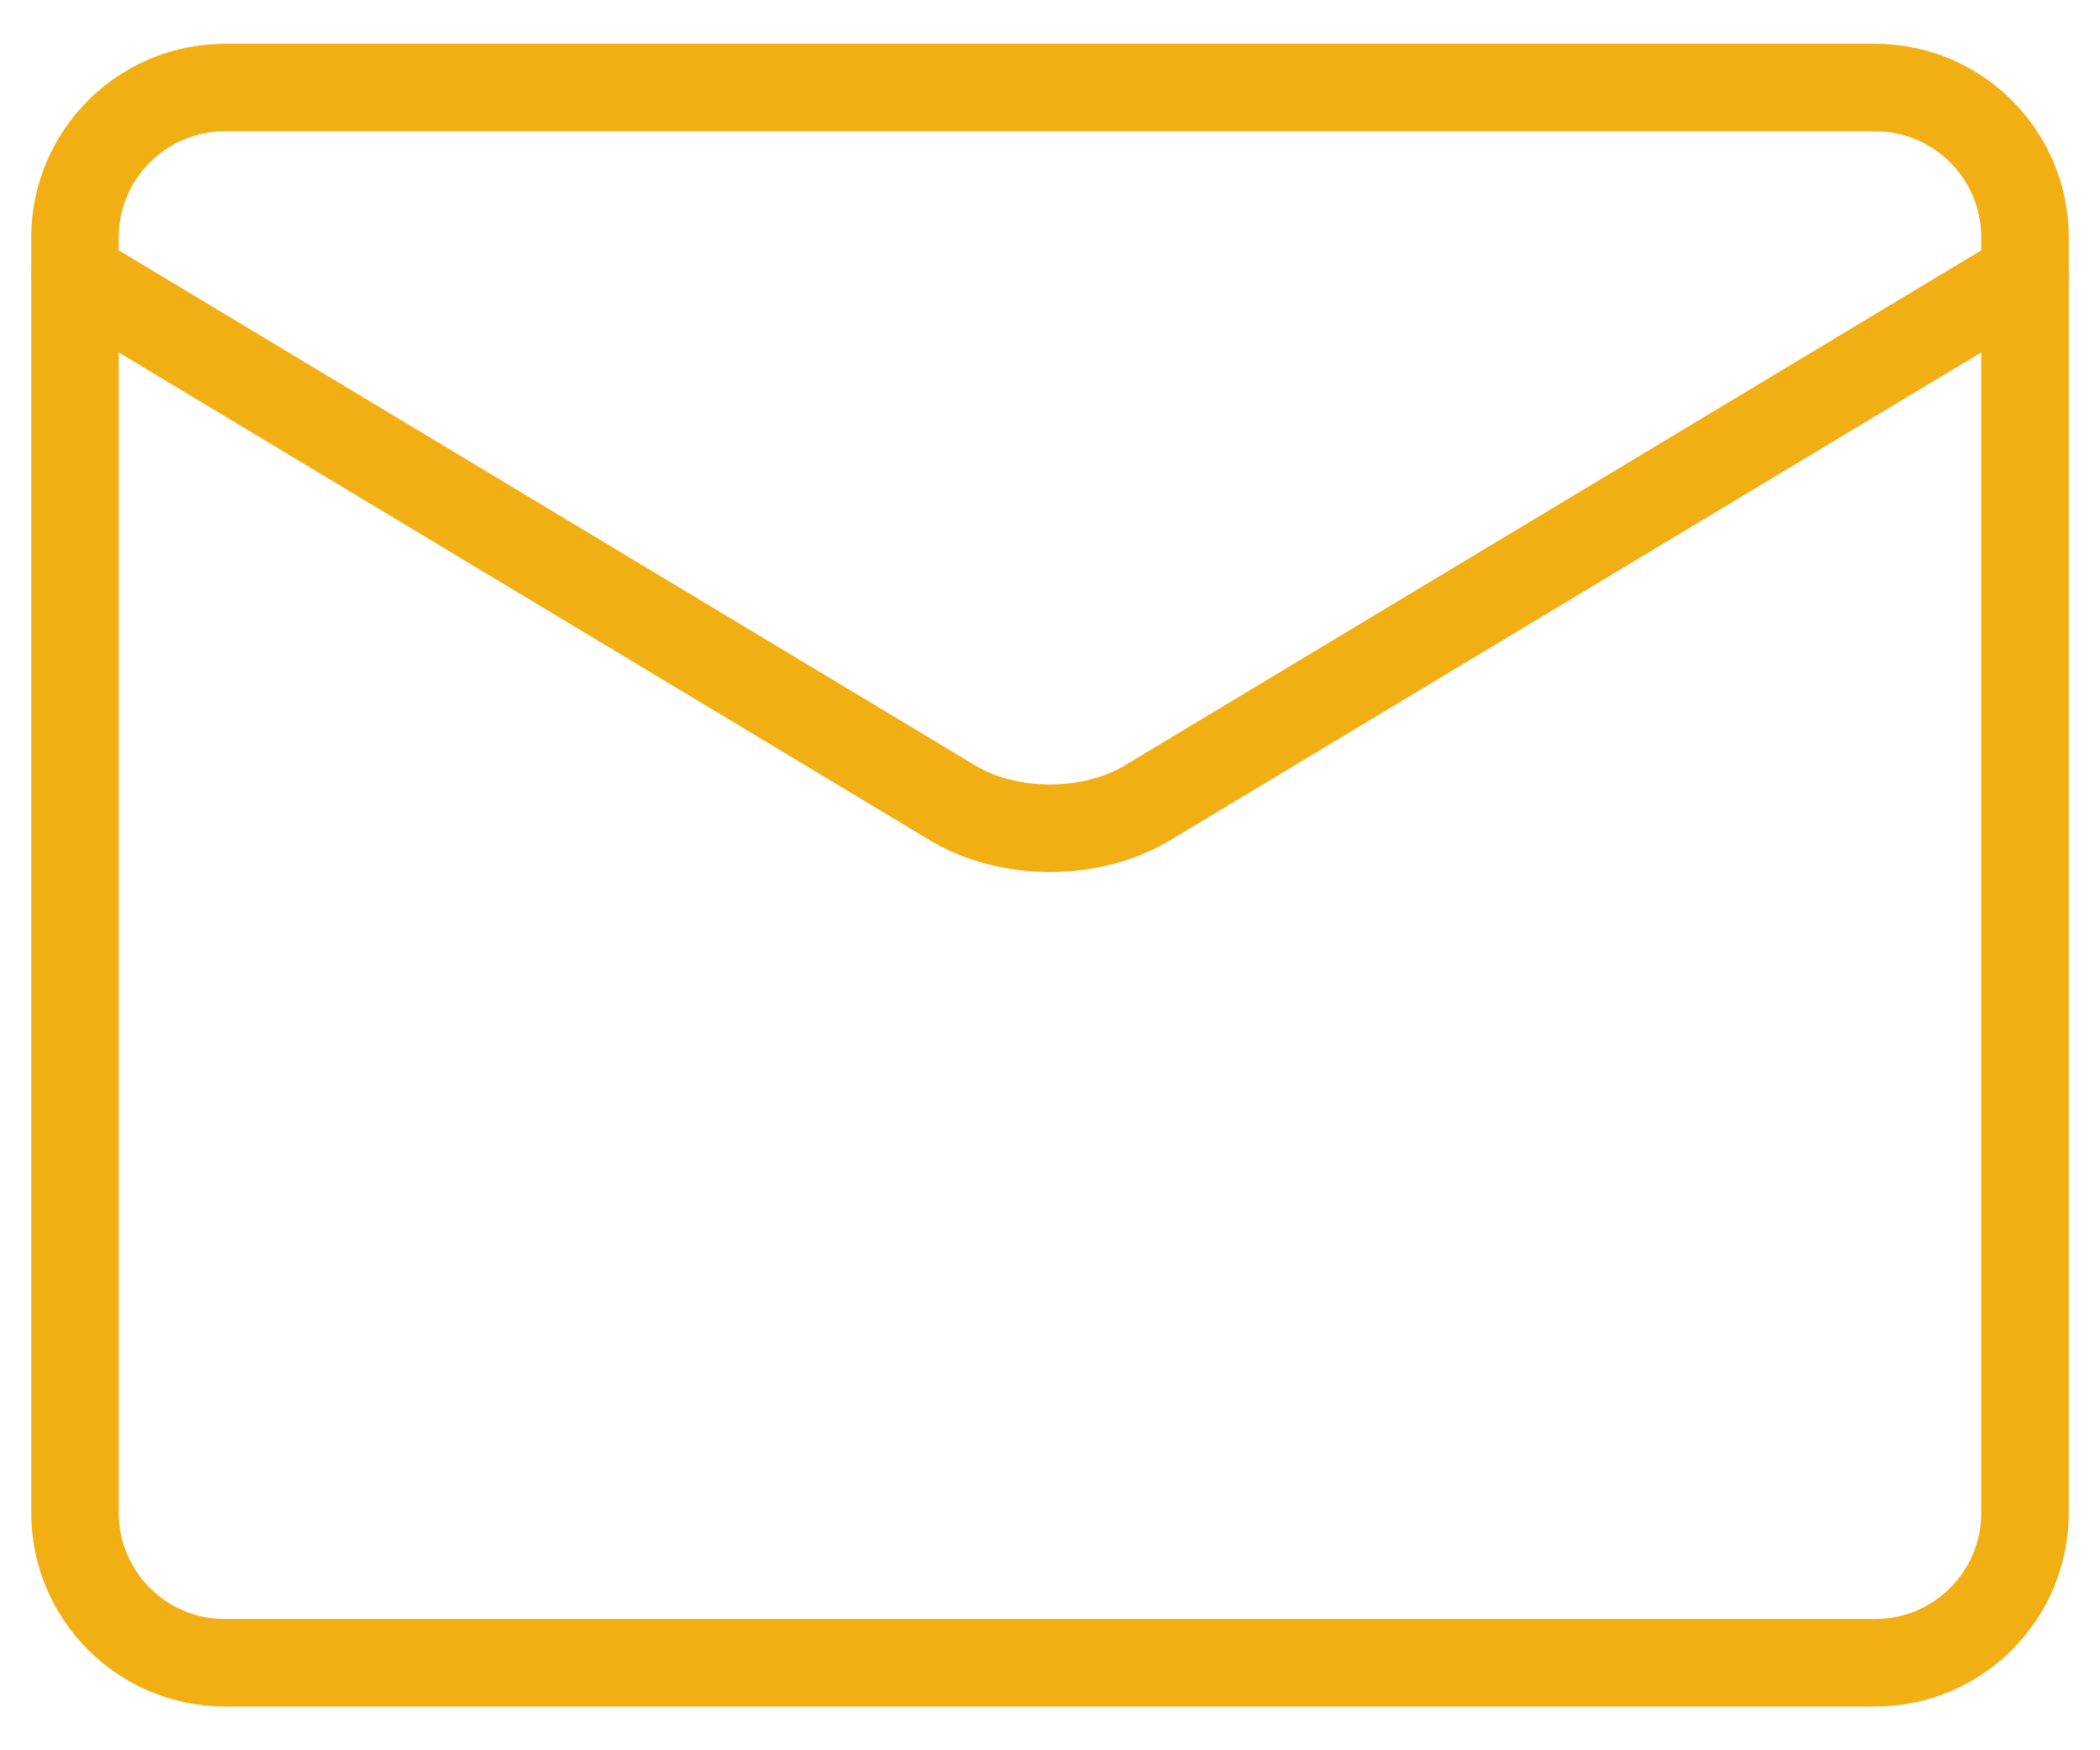 <svg width="24" height="20" viewBox="0 0 24 20" fill="none" xmlns="http://www.w3.org/2000/svg">
<path d="M21.429 1H2.572C1.625 1 0.857 1.768 0.857 2.714V17.286C0.857 18.233 1.625 19 2.572 19H21.429C22.376 19 23.143 18.233 23.143 17.286V2.714C23.143 1.768 22.376 1 21.429 1Z" stroke="#F2AF13" stroke-linecap="round" stroke-linejoin="round"/>
<path d="M0.857 3.143L10.903 9.184C11.211 9.365 11.599 9.464 12 9.464C12.401 9.464 12.789 9.365 13.097 9.184L23.143 3.143" stroke="#F2AF13" stroke-linecap="round" stroke-linejoin="round"/>
</svg>
